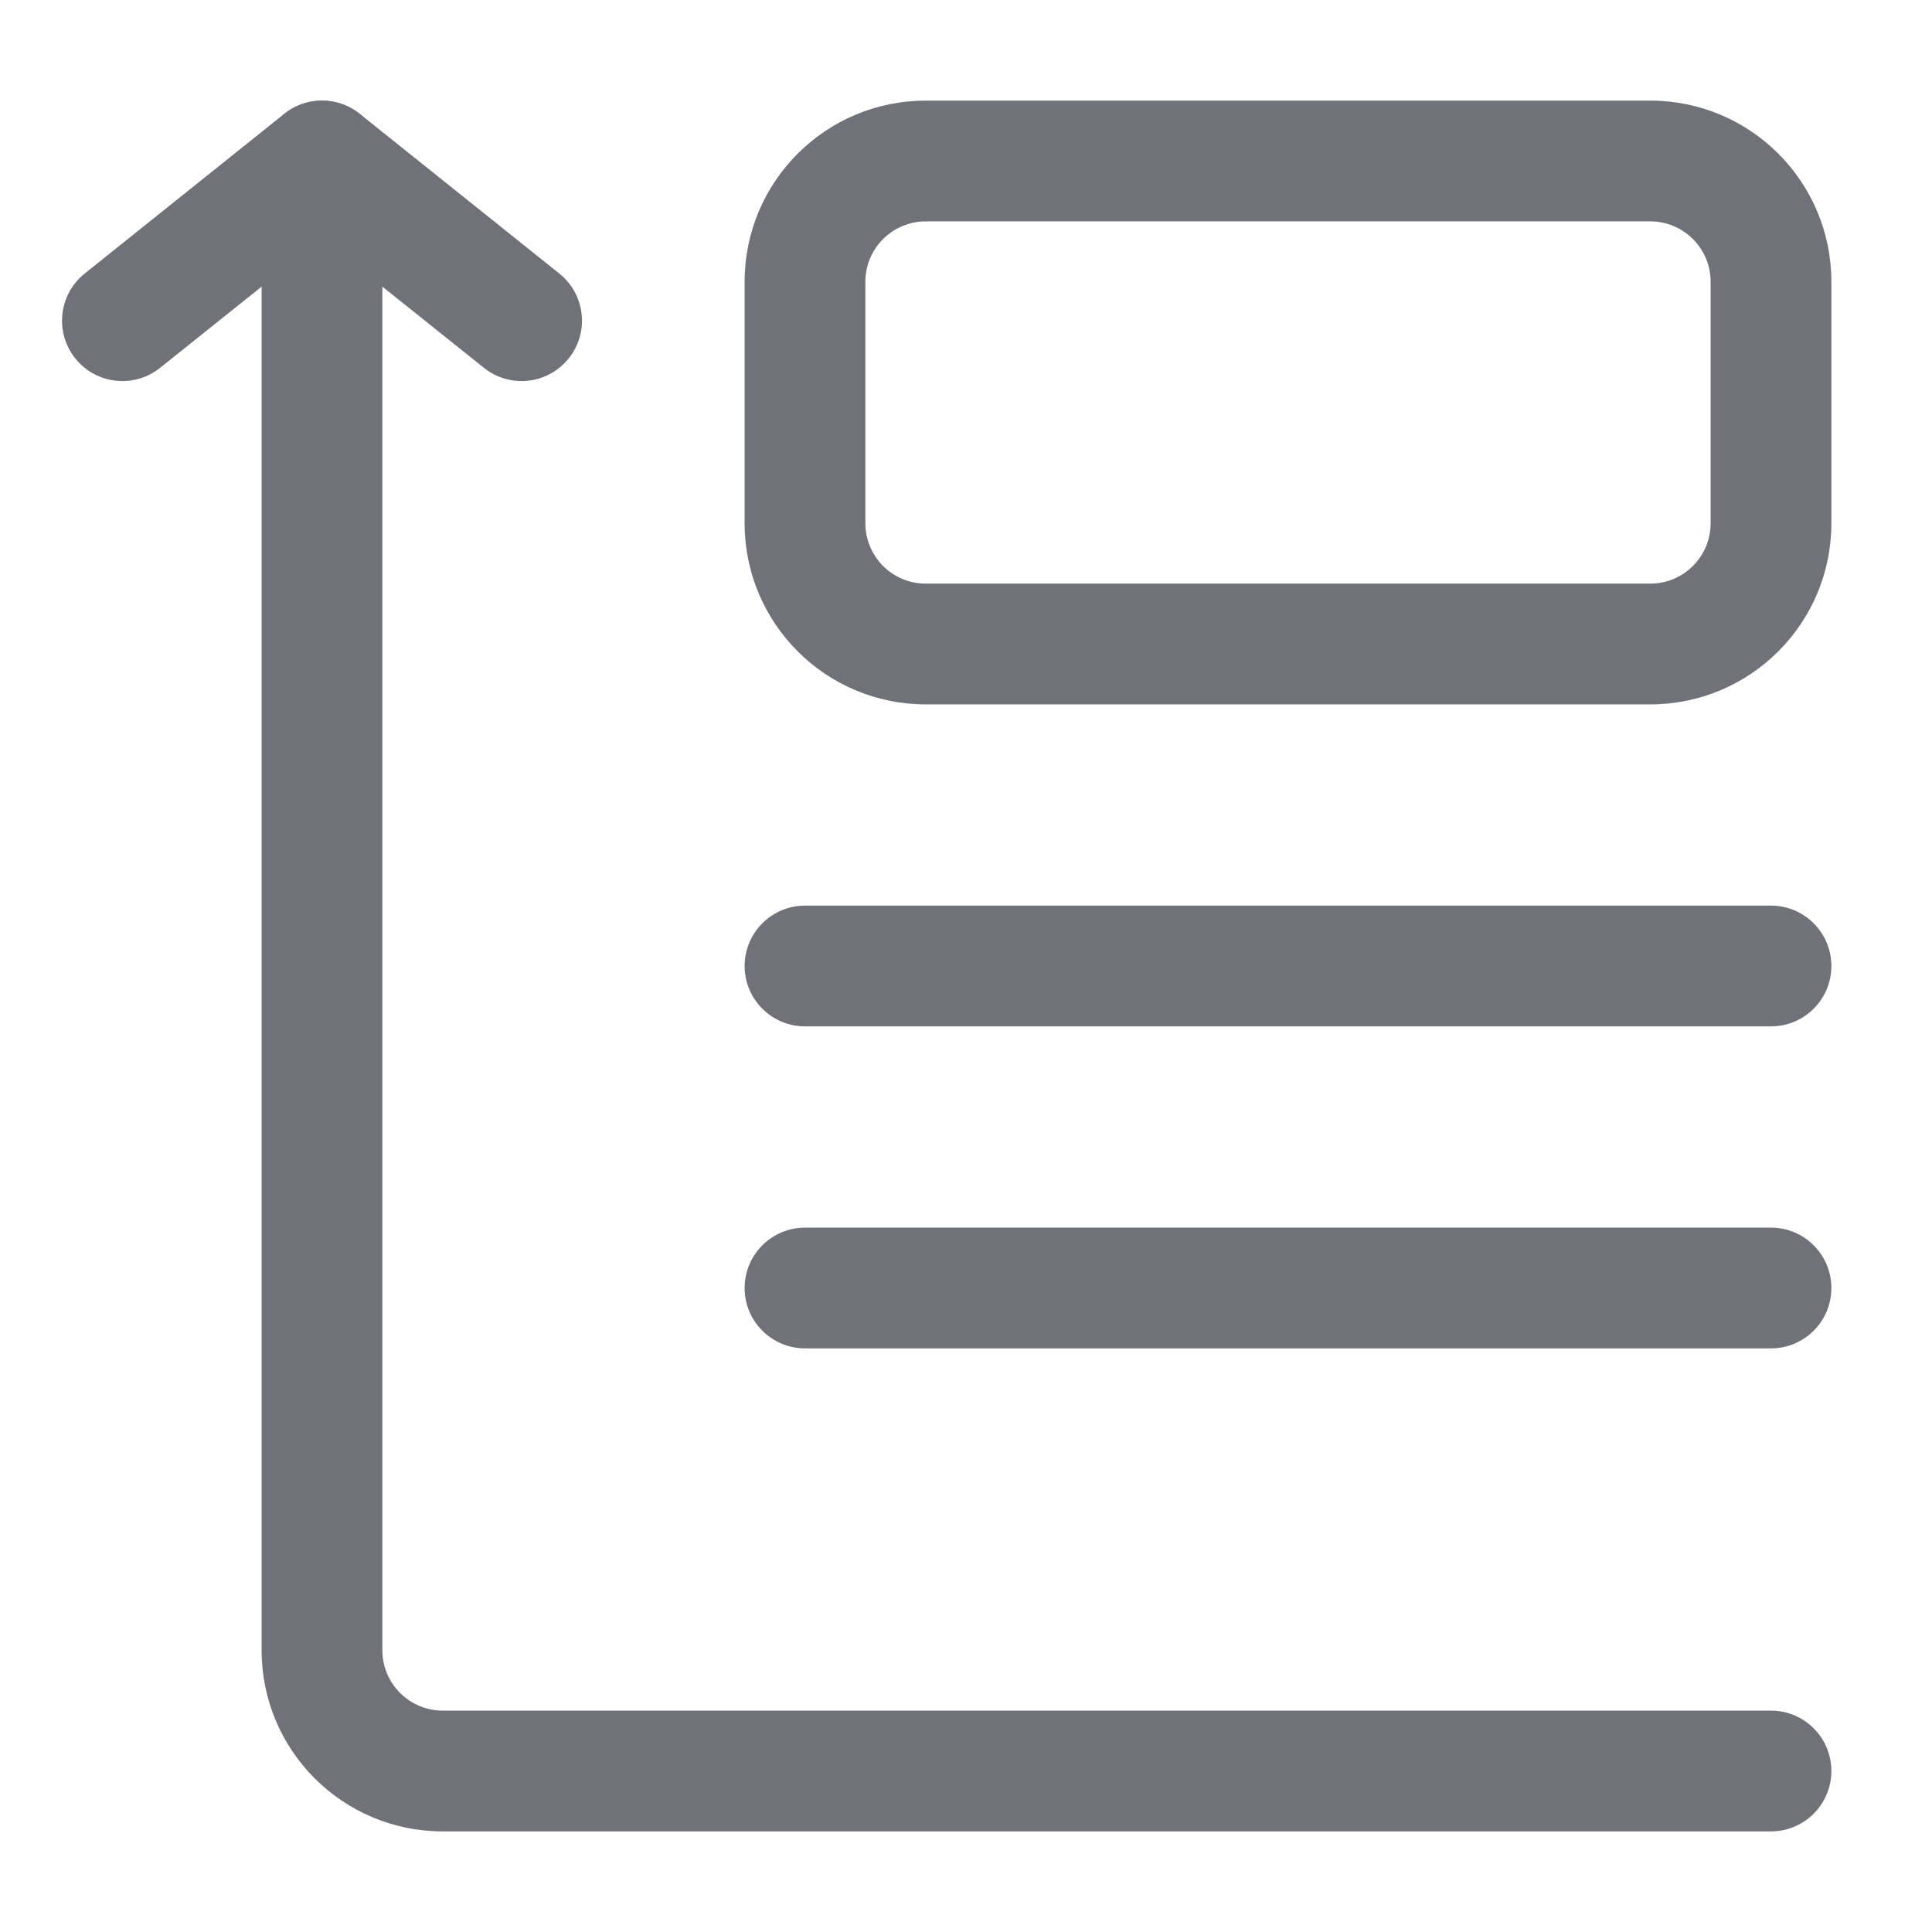 <?xml version="1.0" encoding="utf-8"?><!-- Uploaded to: SVG Repo, www.svgrepo.com, Generator: SVG Repo Mixer Tools -->
<svg width="800px" height="800px" viewBox="0 0 24 24" fill="none" xmlns="http://www.w3.org/2000/svg">
<path d="M22 22.75C22.414 22.75 22.75 22.414 22.75 22C22.75 21.586 22.414 21.25 22 21.25V22.75ZM4.75 2C4.75 1.586 4.414 1.25 4 1.25C3.586 1.25 3.25 1.586 3.25 2H4.75ZM22 21.25H5.5V22.75H22V21.25ZM4.75 20.5V2H3.25V20.5H4.75ZM5.5 21.25C5.086 21.25 4.75 20.914 4.75 20.5H3.25C3.25 21.743 4.257 22.75 5.5 22.75V21.25Z" fill="#71717A"/>
<path d="M22 12.75C22.414 12.75 22.75 12.414 22.75 12C22.75 11.586 22.414 11.25 22 11.25V12.75ZM10 11.25C9.586 11.25 9.25 11.586 9.25 12C9.25 12.414 9.586 12.75 10 12.75V11.25ZM22 11.25H10V12.75H22V11.25Z" fill="#71717A"/>
<path d="M10 6.5H9.25H10ZM20.5 7.25H11.5V8.75H20.5V7.25ZM10.75 6.5V3.5H9.25V6.5H10.75ZM11.5 2.75H20.5V1.25H11.5V2.75ZM21.25 3.5V6.5H22.75V3.5H21.25ZM20.5 2.75C20.914 2.75 21.25 3.086 21.25 3.5H22.75C22.75 2.257 21.743 1.25 20.5 1.25V2.75ZM10.75 3.5C10.75 3.086 11.086 2.75 11.5 2.75V1.25C10.257 1.25 9.25 2.257 9.25 3.5H10.75ZM11.5 7.25C11.086 7.25 10.75 6.914 10.75 6.5H9.25C9.25 7.743 10.257 8.75 11.5 8.75V7.25ZM20.5 8.75C21.743 8.75 22.75 7.743 22.75 6.5H21.25C21.25 6.914 20.914 7.25 20.5 7.25V8.75Z" fill="#71717A"/>
<path d="M22 16.75C22.414 16.75 22.75 16.414 22.75 16C22.75 15.586 22.414 15.25 22 15.25V16.75ZM10 15.25C9.586 15.25 9.25 15.586 9.25 16C9.25 16.414 9.586 16.75 10 16.75V15.25ZM22 15.25H10V16.75H22V15.25Z" fill="#71717A"/>
<path d="M4 2L4.469 1.414C4.195 1.195 3.805 1.195 3.531 1.414L4 2ZM6.011 4.569C6.334 4.828 6.806 4.776 7.065 4.452C7.324 4.129 7.272 3.657 6.948 3.398L6.011 4.569ZM1.052 3.398C0.729 3.657 0.676 4.129 0.935 4.452C1.194 4.776 1.666 4.828 1.989 4.569L1.052 3.398ZM6.948 3.398L4.469 1.414L3.531 2.586L6.011 4.569L6.948 3.398ZM3.531 1.414L1.052 3.398L1.989 4.569L4.469 2.586L3.531 1.414Z" fill="#71717A"/>
</svg>